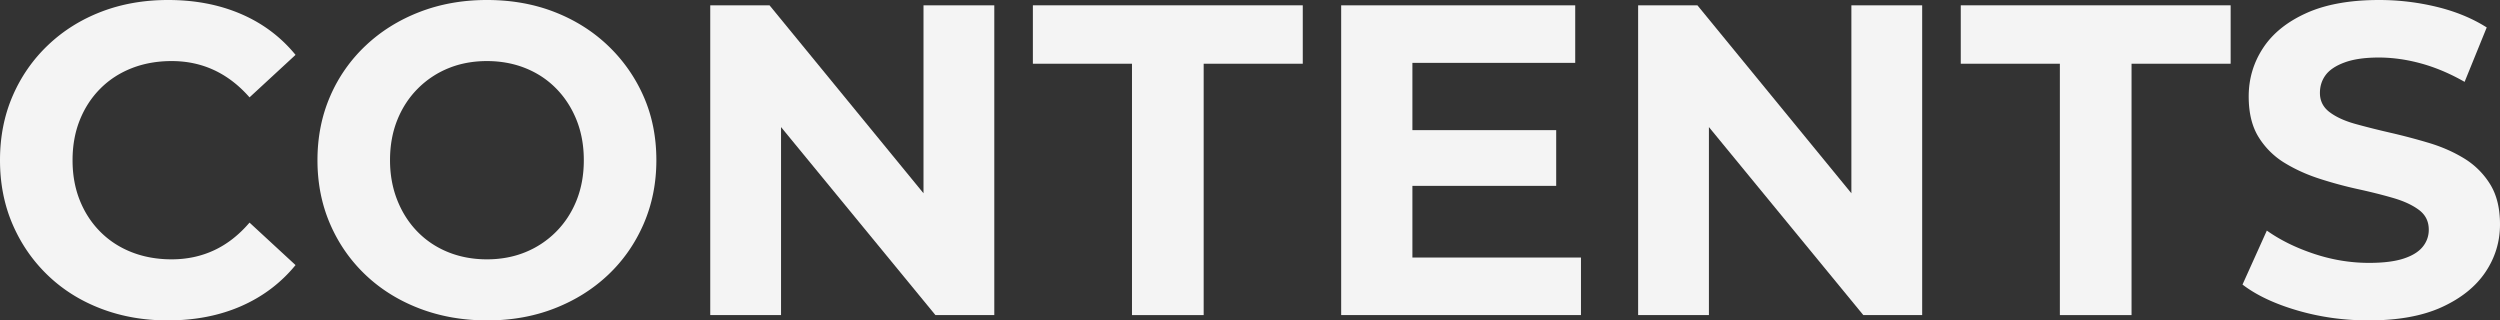 <svg width="593" height="76" viewBox="0 0 593 76" xmlns="http://www.w3.org/2000/svg"><rect x="0" y="0" width="593" height="76" fill="#333333" stroke="none"/><g fill="#F4F4F4" fill-rule="nonzero"><path d="M39.774 76c-5.667 0-10.931-.927-15.794-2.782-4.862-1.854-9.078-4.496-12.646-7.925-3.568-3.43-6.35-7.453-8.343-12.072C.997 48.602 0 43.529 0 38s.997-10.602 2.991-15.221c1.994-4.619 4.792-8.643 8.396-12.072 3.603-3.429 7.818-6.07 12.646-7.925C28.86.927 34.143 0 39.879 0c6.367 0 12.122 1.102 17.264 3.307 5.142 2.204 9.463 5.44 12.96 9.71L59.19 23.094c-2.518-2.87-5.317-5.021-8.395-6.456-3.079-1.435-6.437-2.152-10.075-2.152-3.428 0-6.577.56-9.445 1.68-2.869 1.12-5.352 2.729-7.451 4.828-2.1 2.1-3.726 4.584-4.88 7.454C17.788 31.317 17.21 34.5 17.21 38c0 3.5.577 6.683 1.732 9.552 1.154 2.87 2.78 5.354 4.88 7.454 2.099 2.099 4.582 3.709 7.45 4.828 2.87 1.12 6.018 1.68 9.446 1.68 3.638 0 6.996-.717 10.075-2.152 3.078-1.435 5.877-3.622 8.395-6.56l10.915 10.076c-3.498 4.27-7.819 7.523-12.961 9.763S46.21 76 39.774 76ZM115.601 76c-5.807 0-11.176-.945-16.109-2.834-4.932-1.89-9.2-4.55-12.803-7.978-3.603-3.43-6.402-7.453-8.396-12.072-1.994-4.619-2.99-9.657-2.99-15.116s.996-10.497 2.99-15.116a36.043 36.043 0 0 1 8.448-12.072c3.638-3.429 7.906-6.088 12.804-7.978C104.442.944 109.759 0 115.496 0c5.807 0 11.142.945 16.005 2.834 4.862 1.89 9.095 4.55 12.698 7.978a37.225 37.225 0 0 1 8.448 12.02c2.03 4.583 3.044 9.64 3.044 15.168 0 5.459-1.015 10.515-3.044 15.169-2.029 4.653-4.845 8.677-8.448 12.071-3.603 3.394-7.836 6.036-12.698 7.926-4.863 1.89-10.163 2.834-15.9 2.834Zm-.105-14.486c3.289 0 6.315-.56 9.078-1.68a21.766 21.766 0 0 0 7.294-4.828c2.099-2.1 3.726-4.584 4.88-7.454 1.154-2.869 1.732-6.053 1.732-9.552 0-3.5-.578-6.683-1.732-9.552-1.154-2.87-2.764-5.354-4.828-7.454-2.063-2.099-4.495-3.709-7.293-4.828-2.799-1.12-5.842-1.68-9.13-1.68-3.289 0-6.315.56-9.078 1.68a21.766 21.766 0 0 0-7.294 4.828c-2.099 2.1-3.726 4.584-4.88 7.454-1.154 2.869-1.732 6.053-1.732 9.552 0 3.43.578 6.596 1.732 9.5s2.764 5.406 4.827 7.506c2.064 2.099 4.496 3.709 7.294 4.828 2.799 1.12 5.842 1.68 9.13 1.68Z"/><polygon points="168.471 74.74 168.471 1.26 182.533 1.26 225.876 54.166 219.054 54.166 219.054 1.26 235.846 1.26 235.846 74.74 221.888 74.74 178.44 21.834 185.262 21.834 185.262 74.74"/><polygon points="268.507 74.74 268.507 15.116 244.999 15.116 244.999 1.26 309.016 1.26 309.016 15.116 285.509 15.116 285.509 74.74"/><path d="M333.762 30.862h35.367v13.226h-35.367V30.862Zm1.26 30.232h39.984V74.74h-56.88V1.26h55.515v13.646h-38.62v46.188Z"/><polygon points="388.564 74.74 388.564 1.26 402.626 1.26 445.969 54.166 439.148 54.166 439.148 1.26 455.939 1.26 455.939 74.74 441.981 74.74 398.534 21.834 405.355 21.834 405.355 74.74"/><polygon points="488.6 74.74 488.6 15.116 465.093 15.116 465.093 1.26 529.109 1.26 529.109 15.116 505.602 15.116 505.602 74.74"/><path d="M561.831 76c-5.877 0-11.509-.787-16.896-2.362-5.387-1.574-9.725-3.621-13.013-6.14l5.772-12.807c3.148 2.239 6.874 4.076 11.176 5.51 4.303 1.435 8.658 2.153 13.066 2.153 3.358 0 6.07-.333 8.133-.998 2.064-.664 3.586-1.592 4.566-2.781a6.258 6.258 0 0 0 1.469-4.094c0-1.96-.77-3.517-2.31-4.672-1.538-1.154-3.567-2.1-6.086-2.834-2.519-.735-5.3-1.434-8.343-2.1a98.126 98.126 0 0 1-9.13-2.466c-3.044-.98-5.825-2.24-8.344-3.78a18.569 18.569 0 0 1-6.139-6.088c-1.574-2.519-2.361-5.738-2.361-9.657 0-4.199 1.137-8.03 3.41-11.494 2.274-3.465 5.703-6.229 10.285-8.293C551.67 1.032 557.423 0 564.35 0c4.617 0 9.165.542 13.643 1.627 4.477 1.085 8.43 2.712 11.859 4.881l-5.248 12.912c-3.428-1.96-6.856-3.412-10.284-4.356-3.429-.945-6.787-1.418-10.075-1.418-3.288 0-5.982.385-8.08 1.155-2.1.77-3.604 1.767-4.514 2.992-.91 1.224-1.364 2.642-1.364 4.251 0 1.89.77 3.412 2.309 4.566 1.54 1.155 3.568 2.082 6.087 2.782 2.518.7 5.3 1.4 8.343 2.1 3.043.7 6.087 1.504 9.13 2.414 3.044.91 5.825 2.135 8.343 3.674a18.569 18.569 0 0 1 6.14 6.089c1.574 2.519 2.361 5.703 2.361 9.552 0 4.129-1.154 7.908-3.463 11.337-2.309 3.43-5.755 6.193-10.337 8.293C574.617 74.95 568.828 76 561.83 76Z"/></g></svg>